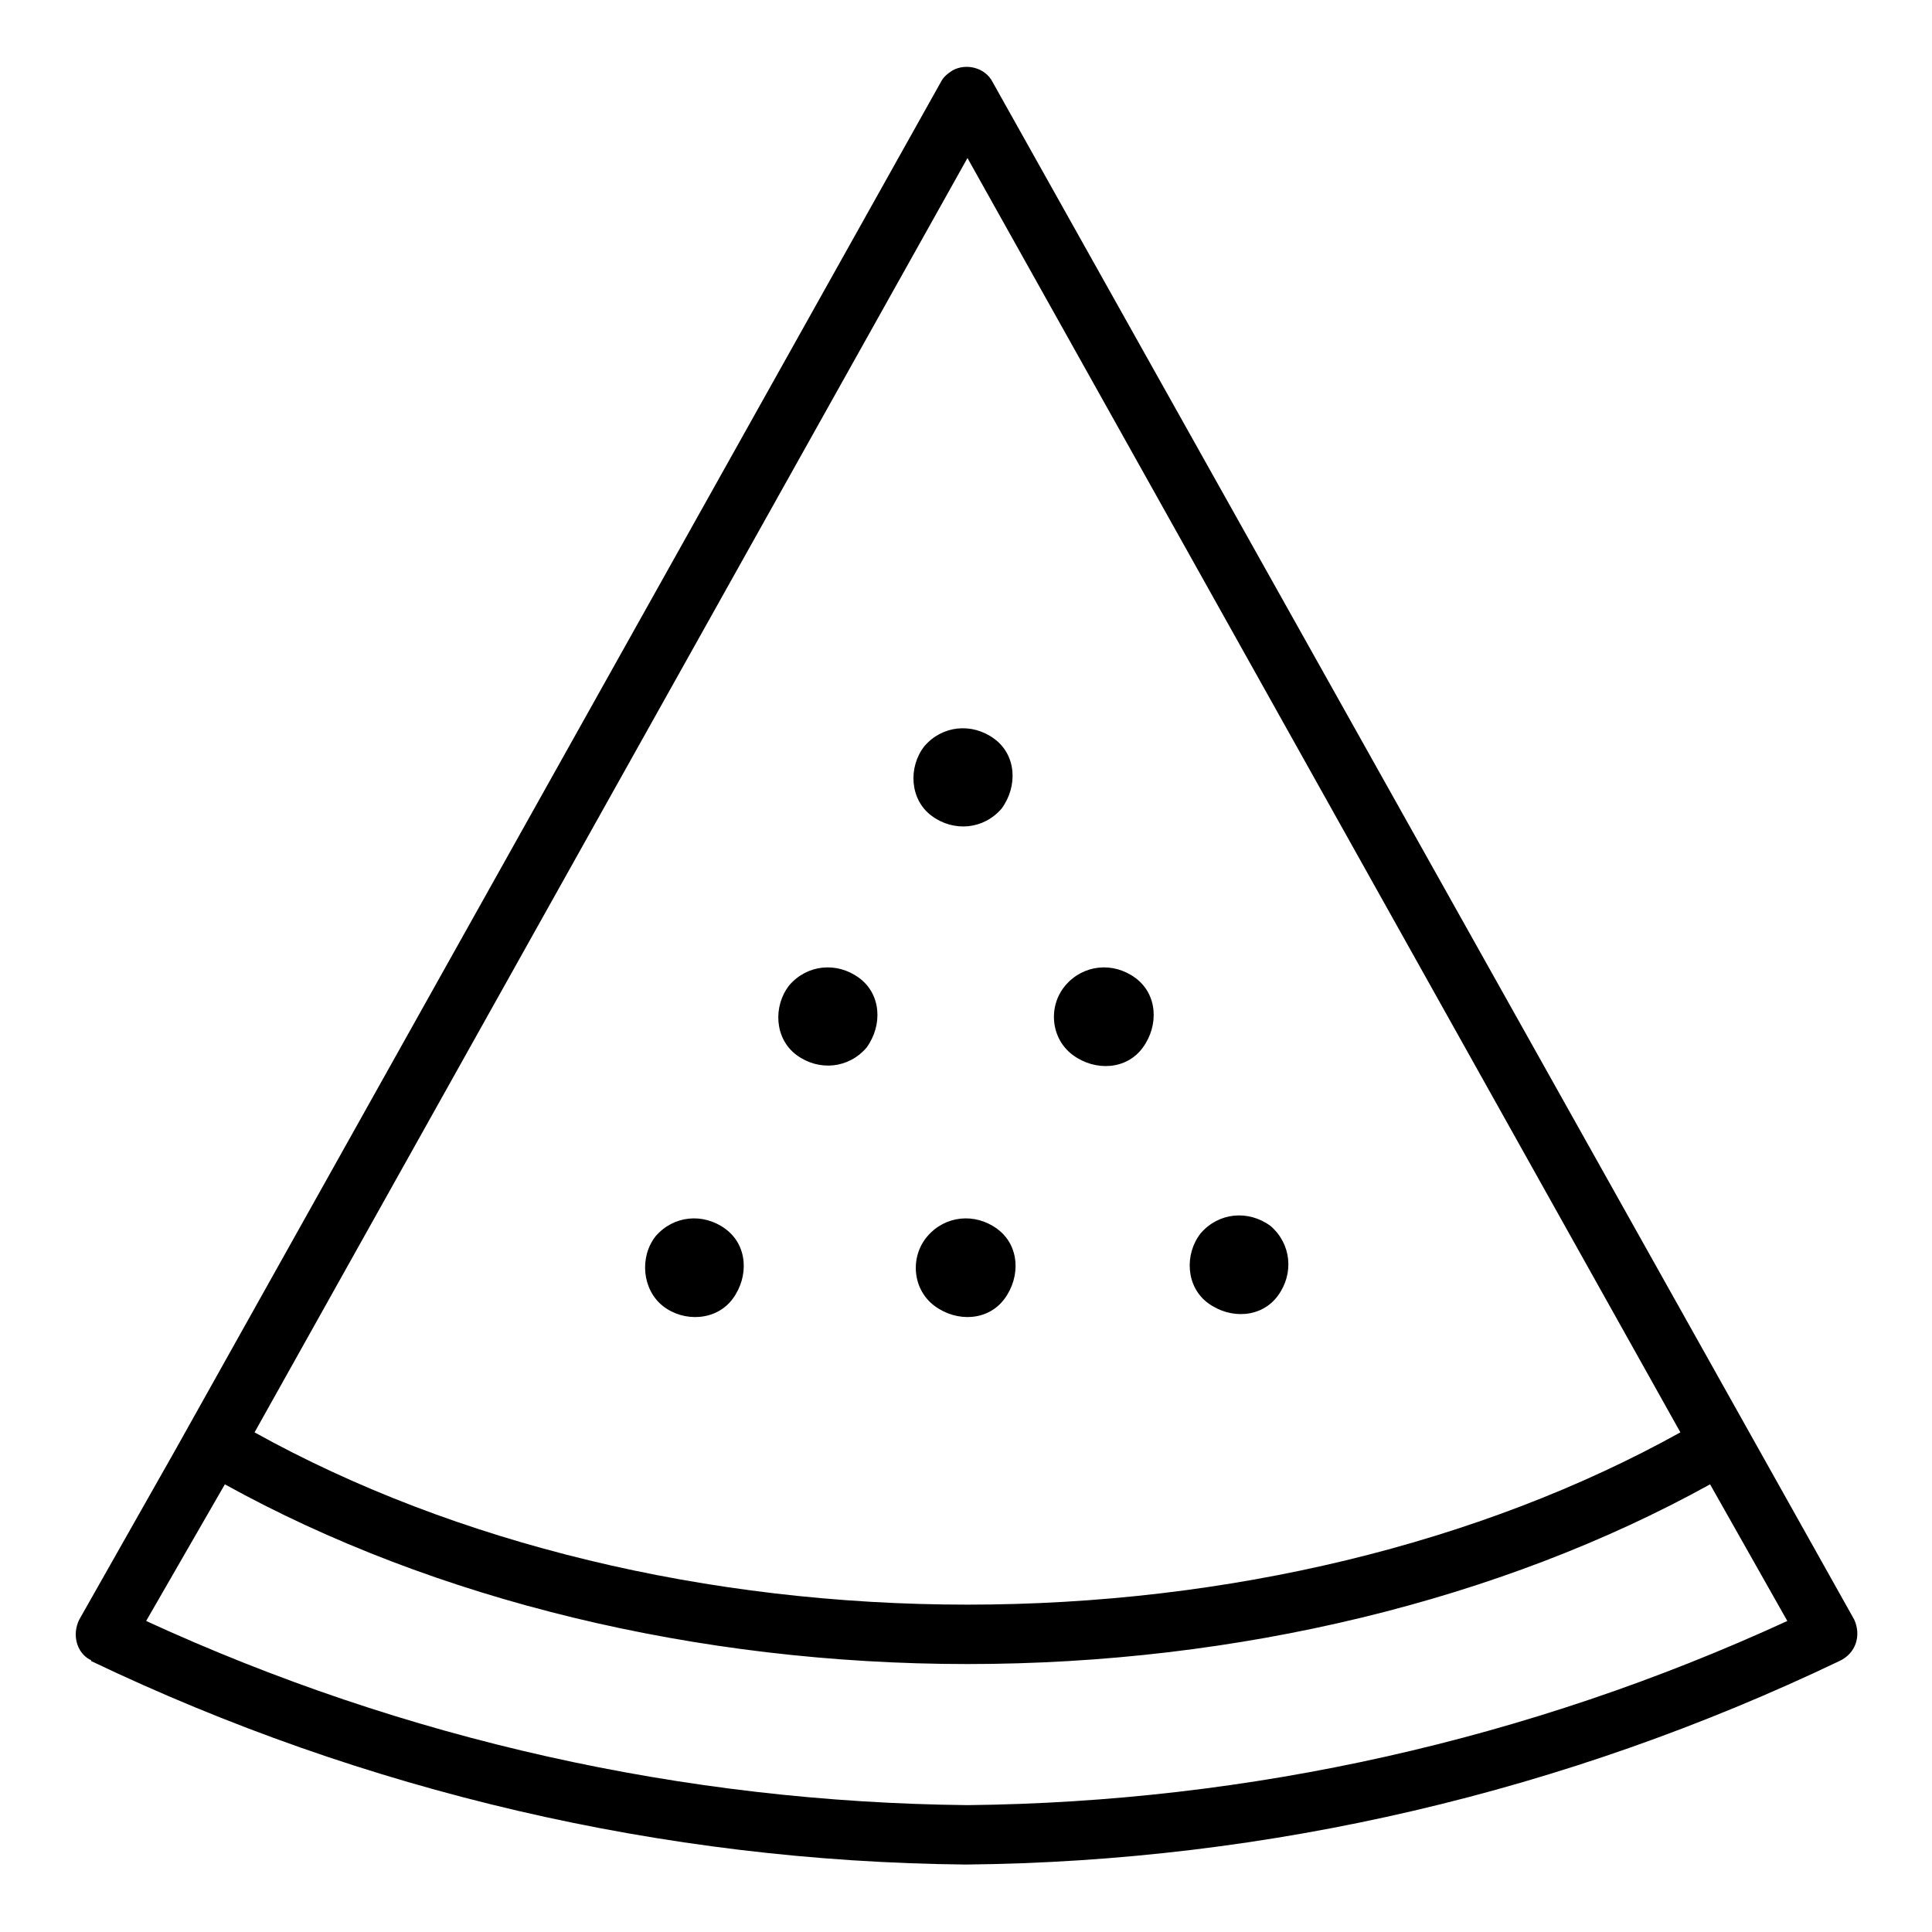 <?xml version="1.0" encoding="UTF-8"?>
<!-- Uploaded to: ICON Repo, www.iconrepo.com, Generator: ICON Repo Mixer Tools -->
<svg fill="#000000" width="800px" height="800px" version="1.1" viewBox="144 144 512 512" xmlns="http://www.w3.org/2000/svg">
 <path d="m635.37 573.18-228.29-407.38c-1.969-3.938-7.086-5.117-10.629-3.148-1.18 0.789-2.363 1.574-3.148 3.148l-203.09 362.9-25.191 44.477c-1.969 3.938-0.789 8.66 2.754 10.629 0 0 0.395 0 0.395 0.395 72.422 34.637 151.54 53.137 231.83 53.922 80.293-0.789 159.02-19.285 231.44-53.922 4.328-1.973 5.902-6.695 3.934-11.023v0zm-234.98-387.3 188.93 337.71c-53.137 29.52-120.05 45.656-188.93 45.656-68.879 0-135.79-16.137-188.93-45.656zm0 436.5c-75.18-0.789-149.18-17.32-217.66-48.805l20.859-36.211c55.496 30.699 125.16 47.625 196.8 47.625s141.3-16.926 196.8-47.625l20.469 36.211c-68.488 31.488-142.48 48.02-217.27 48.805zm-82.656-150.75c4.723-5.512 12.594-6.297 18.5-1.969 5.902 4.328 6.297 12.594 1.969 18.5s-12.988 6.297-18.5 1.969c-5.508-4.328-6.297-12.988-1.969-18.5zm72.031 0c4.723-5.512 12.594-6.297 18.5-1.969 5.902 4.328 6.297 12.594 1.969 18.5-4.328 5.902-12.594 6.297-18.5 1.969-5.906-4.328-6.691-12.988-1.969-18.5zm72.422-0.785c4.723-5.512 12.594-6.297 18.5-1.969 5.512 4.723 6.297 12.594 1.969 18.5-4.328 5.902-12.594 6.297-18.5 1.969-5.906-4.332-6.297-12.992-1.969-18.5zm-35.816-65.73c4.723-5.512 12.594-6.297 18.5-1.969 5.902 4.328 6.297 12.594 1.969 18.5-4.328 5.902-12.594 6.297-18.5 1.969-5.906-4.332-6.691-12.992-1.969-18.5zm-73.211 0c4.723-5.512 12.594-6.297 18.5-1.969 5.902 4.328 6.297 12.594 1.969 18.5-4.723 5.512-12.594 6.297-18.5 1.969-5.906-4.332-6.297-12.992-1.969-18.5zm35.816-63.371c4.723-5.512 12.594-6.297 18.5-1.969 5.902 4.328 6.297 12.594 1.969 18.5-4.723 5.512-12.594 6.297-18.5 1.969-5.902-4.332-6.297-12.988-1.969-18.5z"/>
</svg>